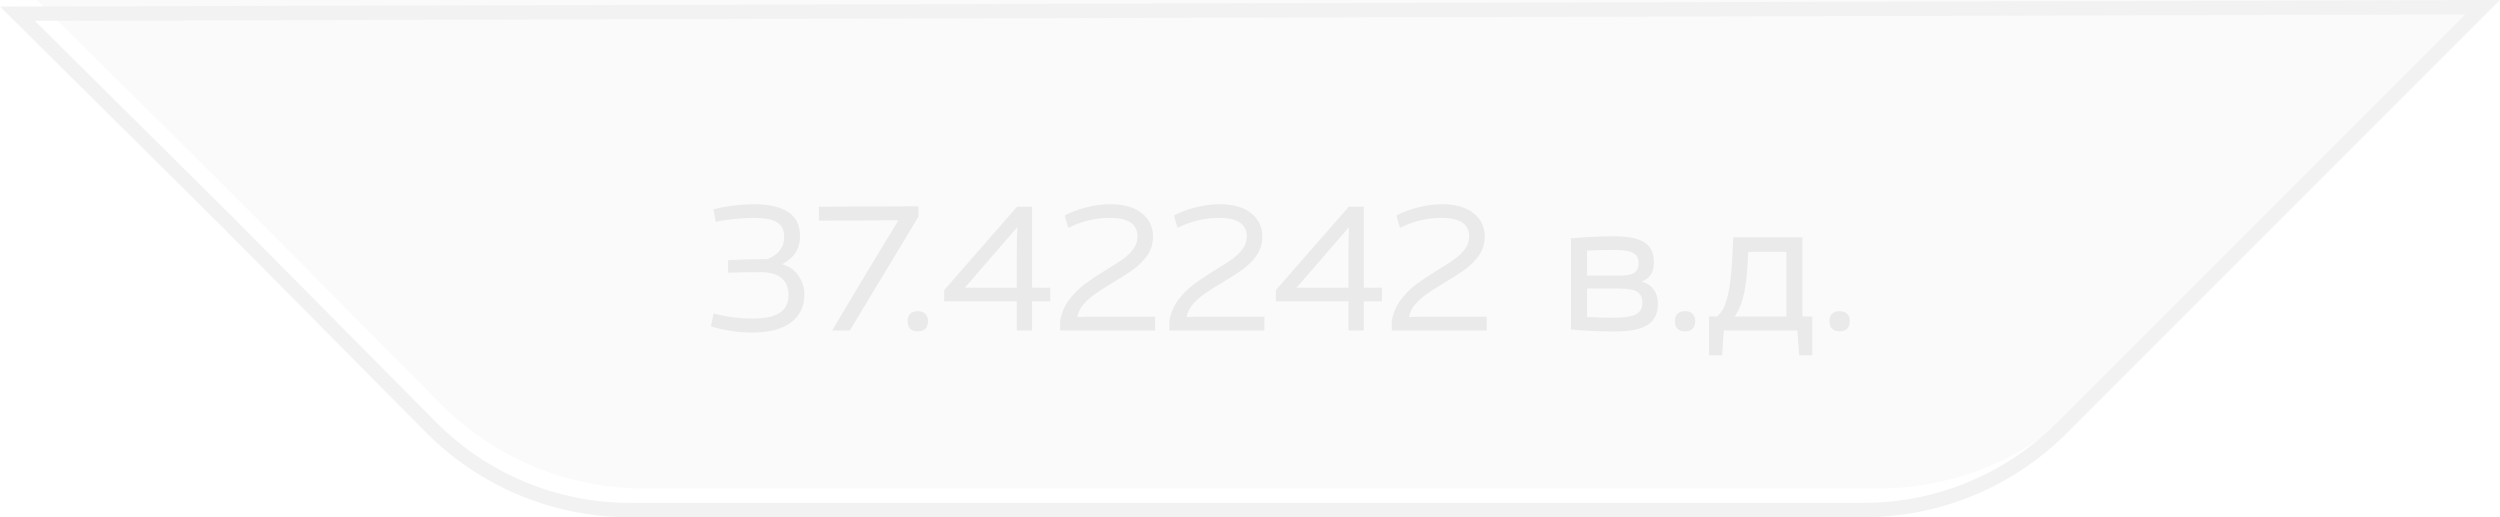 <?xml version="1.0" encoding="UTF-8"?> <svg xmlns="http://www.w3.org/2000/svg" width="174" height="36" viewBox="0 0 174 36" fill="none"><g filter="url(#filter0_i_135_34)"><path d="M174 -1.14441e-05L143.857 30.142C140.107 33.892 135.02 36 129.716 36L43.835 36C38.501 36 33.387 33.869 29.632 30.081L15.5 15.826L0 0.455L174 -1.14441e-05Z" fill="#FAFAFA"></path></g><path d="M15.852 15.471L1.211 0.952L172.79 0.503L143.504 29.788C139.847 33.445 134.887 35.5 129.716 35.5L43.835 35.5C38.634 35.5 33.649 33.422 29.987 29.729L15.855 15.474L15.852 15.471Z" stroke="#F2F2F2"></path><path d="M54.436 18.392C54.932 18.528 55.312 18.796 55.576 19.196C55.848 19.596 55.984 20.032 55.984 20.504C55.984 21.336 55.672 21.984 55.048 22.448C54.432 22.912 53.544 23.144 52.384 23.144C51.864 23.144 51.352 23.104 50.848 23.024C50.344 22.952 49.888 22.848 49.48 22.712C49.512 22.512 49.576 22.212 49.672 21.812C50.032 21.916 50.452 22.004 50.932 22.076C51.42 22.14 51.9 22.172 52.372 22.172C53.228 22.172 53.86 22.04 54.268 21.776C54.676 21.512 54.88 21.1 54.88 20.54C54.88 20.004 54.712 19.604 54.376 19.34C54.048 19.076 53.58 18.944 52.972 18.944C52.036 18.944 51.272 18.956 50.68 18.98V18.104C51.648 18.056 52.56 18.032 53.416 18.032C54.192 17.728 54.58 17.208 54.58 16.472C54.58 16.016 54.416 15.684 54.088 15.476C53.76 15.268 53.208 15.164 52.432 15.164C51.992 15.164 51.532 15.192 51.052 15.248C50.572 15.296 50.16 15.36 49.816 15.44L49.756 15.092C49.708 14.868 49.676 14.696 49.66 14.576C50.068 14.464 50.524 14.376 51.028 14.312C51.532 14.248 52.004 14.216 52.444 14.216C54.604 14.216 55.684 14.952 55.684 16.424C55.684 17.304 55.268 17.96 54.436 18.392ZM57.912 23L60.384 18.872L62.532 15.332L57 15.356V14.384L63.924 14.36V15.08L59.148 23H57.912ZM63.878 23.06C63.654 23.06 63.478 23 63.35 22.88C63.23 22.752 63.17 22.576 63.17 22.352C63.17 22.128 63.23 21.956 63.35 21.836C63.478 21.716 63.654 21.656 63.878 21.656C64.102 21.656 64.274 21.716 64.394 21.836C64.522 21.956 64.586 22.128 64.586 22.352C64.586 22.576 64.526 22.752 64.406 22.88C64.286 23 64.11 23.06 63.878 23.06ZM71.835 20.024H73.095V20.972H71.835V23H70.767V20.972H65.715V20.192L70.791 14.384H71.835V20.024ZM70.779 15.836L67.155 20.024H70.767V17.768C70.767 16.992 70.779 16.352 70.803 15.848L70.779 15.836ZM73.782 23V22.328C73.886 21.768 74.098 21.276 74.418 20.852C74.746 20.428 75.102 20.072 75.486 19.784C75.878 19.496 76.382 19.16 76.998 18.776C77.502 18.48 77.894 18.228 78.174 18.02C78.462 17.812 78.698 17.58 78.882 17.324C79.074 17.06 79.17 16.772 79.17 16.46C79.17 15.596 78.526 15.164 77.238 15.164C76.23 15.164 75.27 15.396 74.358 15.86C74.27 15.62 74.186 15.332 74.106 14.996C74.562 14.756 75.066 14.568 75.618 14.432C76.17 14.288 76.722 14.216 77.274 14.216C78.226 14.216 78.958 14.424 79.47 14.84C79.99 15.248 80.25 15.792 80.25 16.472C80.25 16.952 80.122 17.38 79.866 17.756C79.61 18.124 79.298 18.444 78.93 18.716C78.57 18.98 78.082 19.296 77.466 19.664C76.954 19.968 76.546 20.228 76.242 20.444C75.938 20.652 75.666 20.892 75.426 21.164C75.194 21.428 75.046 21.724 74.982 22.052L74.994 22.064C75.41 22.048 75.83 22.04 76.254 22.04H80.394V23L73.782 23ZM81.388 23V22.328C81.492 21.768 81.704 21.276 82.024 20.852C82.352 20.428 82.708 20.072 83.092 19.784C83.484 19.496 83.988 19.16 84.604 18.776C85.108 18.48 85.5 18.228 85.78 18.02C86.068 17.812 86.304 17.58 86.488 17.324C86.68 17.06 86.776 16.772 86.776 16.46C86.776 15.596 86.132 15.164 84.844 15.164C83.836 15.164 82.876 15.396 81.964 15.86C81.876 15.62 81.792 15.332 81.712 14.996C82.168 14.756 82.672 14.568 83.224 14.432C83.776 14.288 84.328 14.216 84.88 14.216C85.832 14.216 86.564 14.424 87.076 14.84C87.596 15.248 87.856 15.792 87.856 16.472C87.856 16.952 87.728 17.38 87.472 17.756C87.216 18.124 86.904 18.444 86.536 18.716C86.176 18.98 85.688 19.296 85.072 19.664C84.56 19.968 84.152 20.228 83.848 20.444C83.544 20.652 83.272 20.892 83.032 21.164C82.8 21.428 82.652 21.724 82.588 22.052L82.6 22.064C83.016 22.048 83.436 22.04 83.86 22.04H88V23H81.388ZM94.921 20.024H96.181V20.972H94.921V23H93.853V20.972L88.801 20.972V20.192L93.877 14.384H94.921V20.024ZM93.865 15.836L90.241 20.024L93.853 20.024V17.768C93.853 16.992 93.865 16.352 93.889 15.848L93.865 15.836ZM96.868 23V22.328C96.972 21.768 97.184 21.276 97.504 20.852C97.832 20.428 98.188 20.072 98.572 19.784C98.964 19.496 99.468 19.16 100.084 18.776C100.588 18.48 100.98 18.228 101.26 18.02C101.548 17.812 101.784 17.58 101.968 17.324C102.16 17.06 102.256 16.772 102.256 16.46C102.256 15.596 101.612 15.164 100.324 15.164C99.316 15.164 98.356 15.396 97.444 15.86C97.356 15.62 97.272 15.332 97.192 14.996C97.648 14.756 98.152 14.568 98.704 14.432C99.256 14.288 99.808 14.216 100.36 14.216C101.312 14.216 102.044 14.424 102.556 14.84C103.076 15.248 103.336 15.792 103.336 16.472C103.336 16.952 103.208 17.38 102.952 17.756C102.696 18.124 102.384 18.444 102.016 18.716C101.656 18.98 101.168 19.296 100.552 19.664C100.04 19.968 99.632 20.228 99.328 20.444C99.024 20.652 98.752 20.892 98.512 21.164C98.28 21.428 98.132 21.724 98.068 22.052L98.08 22.064C98.496 22.048 98.916 22.04 99.34 22.04H103.48V23H96.868ZM114.261 19.592C114.613 19.688 114.889 19.872 115.089 20.144C115.289 20.408 115.389 20.748 115.389 21.164C115.389 21.828 115.149 22.312 114.669 22.616C114.197 22.92 113.433 23.072 112.377 23.072C111.241 23.072 110.229 23.024 109.341 22.928V16.592C110.325 16.496 111.333 16.448 112.365 16.448C113.333 16.448 114.033 16.592 114.465 16.88C114.897 17.16 115.113 17.612 115.113 18.236C115.113 18.948 114.829 19.4 114.261 19.592ZM112.377 17.396C111.673 17.396 111.033 17.412 110.457 17.444V19.184H112.713C113.209 19.184 113.553 19.12 113.745 18.992C113.945 18.856 114.045 18.628 114.045 18.308C114.045 17.972 113.917 17.736 113.661 17.6C113.405 17.464 112.977 17.396 112.377 17.396ZM112.389 22.112C113.077 22.112 113.569 22.032 113.865 21.872C114.161 21.712 114.309 21.448 114.309 21.08C114.309 20.72 114.189 20.464 113.949 20.312C113.717 20.16 113.305 20.084 112.713 20.084H110.457V22.064C111.025 22.096 111.669 22.112 112.389 22.112ZM117.28 23.06C117.056 23.06 116.88 23 116.752 22.88C116.632 22.752 116.572 22.576 116.572 22.352C116.572 22.128 116.632 21.956 116.752 21.836C116.88 21.716 117.056 21.656 117.28 21.656C117.504 21.656 117.676 21.716 117.796 21.836C117.924 21.956 117.988 22.128 117.988 22.352C117.988 22.576 117.928 22.752 117.808 22.88C117.688 23 117.512 23.06 117.28 23.06ZM126.134 22.028V24.728H125.222L125.102 23H119.978L119.858 24.728H118.946V22.028H119.522C119.666 21.884 119.79 21.728 119.894 21.56C119.998 21.384 120.086 21.172 120.158 20.924C120.286 20.524 120.386 19.988 120.458 19.316C120.53 18.636 120.59 17.704 120.638 16.52H125.45V22.028H126.134ZM121.682 17.528C121.642 18.392 121.586 19.108 121.514 19.676C121.442 20.236 121.33 20.732 121.178 21.164C121.05 21.492 120.902 21.78 120.734 22.028H124.334V17.528H121.682ZM128.038 23.06C127.814 23.06 127.638 23 127.51 22.88C127.39 22.752 127.33 22.576 127.33 22.352C127.33 22.128 127.39 21.956 127.51 21.836C127.638 21.716 127.814 21.656 128.038 21.656C128.262 21.656 128.434 21.716 128.554 21.836C128.682 21.956 128.746 22.128 128.746 22.352C128.746 22.576 128.686 22.752 128.566 22.88C128.446 23 128.27 23.06 128.038 23.06Z" fill="#EAEAEA"></path><defs><filter id="filter0_i_135_34" x="0" y="0" width="174" height="36" filterUnits="userSpaceOnUse" color-interpolation-filters="sRGB"><feFlood flood-opacity="0" result="BackgroundImageFix"></feFlood><feBlend mode="normal" in="SourceGraphic" in2="BackgroundImageFix" result="shape"></feBlend><feColorMatrix in="SourceAlpha" type="matrix" values="0 0 0 0 0 0 0 0 0 0 0 0 0 0 0 0 0 0 127 0" result="hardAlpha"></feColorMatrix><feOffset dx="1" dy="-2"></feOffset><feComposite in2="hardAlpha" operator="arithmetic" k2="-1" k3="1"></feComposite><feColorMatrix type="matrix" values="0 0 0 0 0 0 0 0 0 0 0 0 0 0 0 0 0 0 0.15 0"></feColorMatrix><feBlend mode="normal" in2="shape" result="effect1_innerShadow_135_34"></feBlend></filter></defs></svg> 